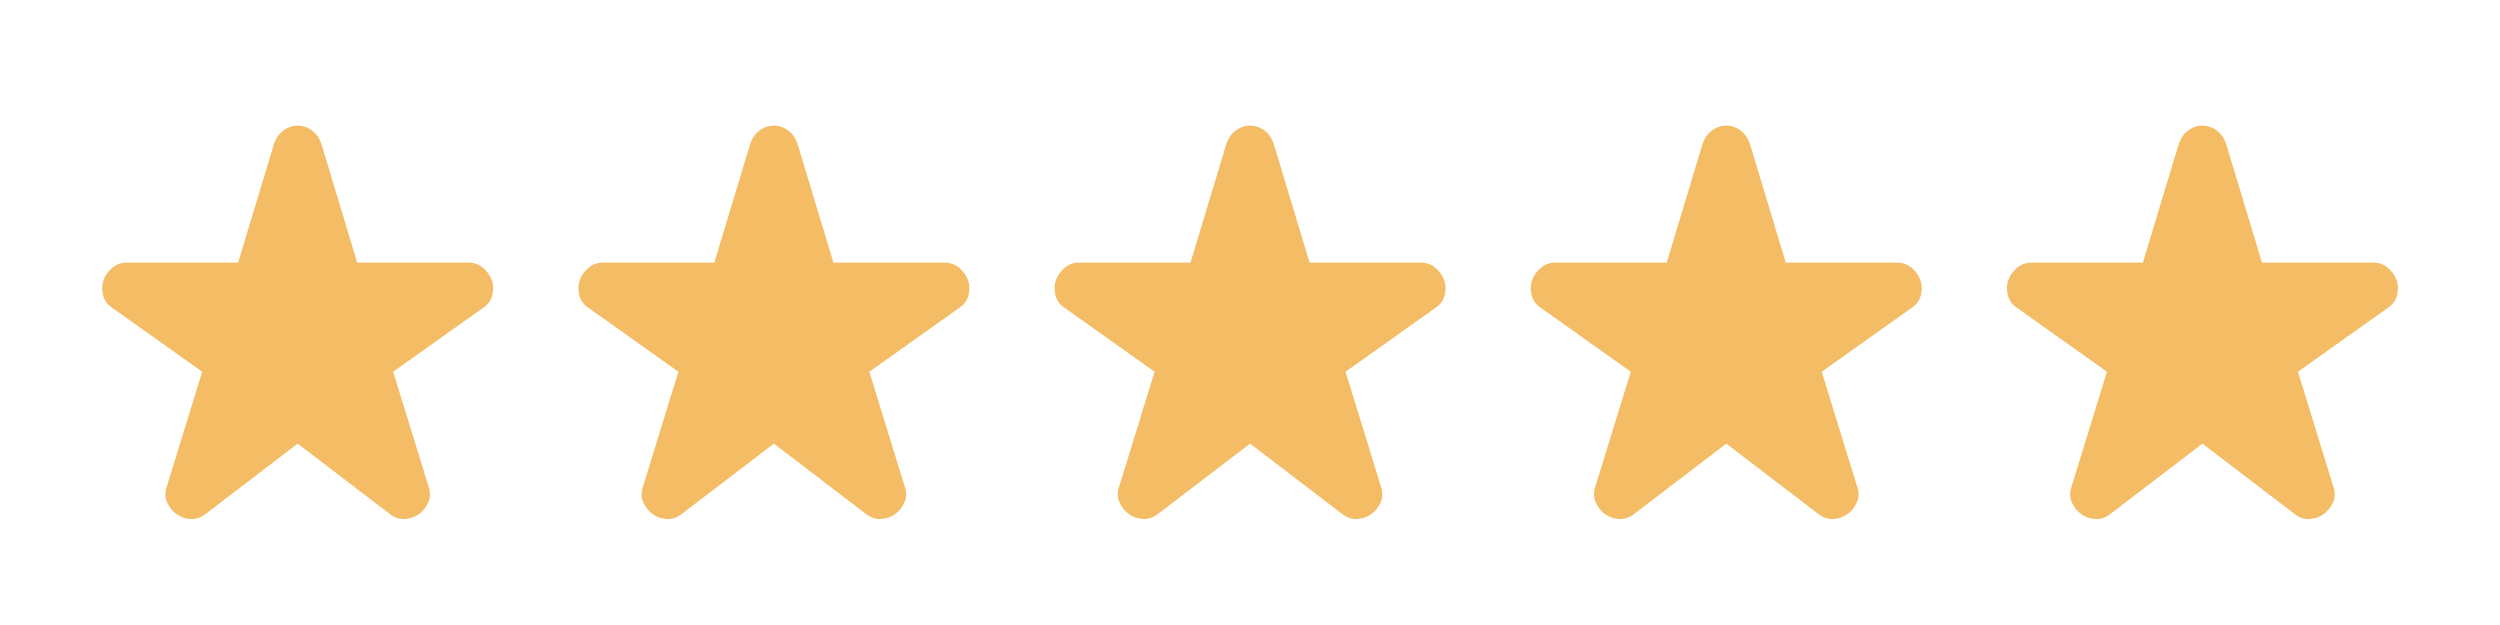 <svg width="84" height="21" viewBox="0 0 84 21" fill="none" xmlns="http://www.w3.org/2000/svg">
<path d="M10.002 14.906L6.919 17.26C6.766 17.385 6.599 17.445 6.419 17.438C6.238 17.431 6.078 17.379 5.94 17.281C5.801 17.184 5.693 17.052 5.617 16.885C5.541 16.719 5.537 16.538 5.606 16.344L6.794 12.49L3.773 10.344C3.606 10.233 3.502 10.087 3.46 9.906C3.419 9.726 3.426 9.559 3.481 9.406C3.537 9.253 3.634 9.118 3.773 9C3.912 8.881 4.078 8.822 4.273 8.823H8.002L9.21 4.823C9.28 4.628 9.388 4.479 9.534 4.375C9.68 4.27 9.836 4.218 10.002 4.219C10.169 4.219 10.325 4.271 10.471 4.375C10.617 4.48 10.725 4.629 10.794 4.823L12.002 8.823H15.731C15.926 8.823 16.092 8.882 16.231 9C16.37 9.119 16.467 9.254 16.523 9.406C16.578 9.559 16.585 9.726 16.544 9.906C16.502 10.087 16.398 10.233 16.231 10.344L13.21 12.49L14.398 16.344C14.467 16.538 14.464 16.719 14.388 16.885C14.312 17.052 14.204 17.184 14.065 17.281C13.926 17.378 13.766 17.431 13.585 17.438C13.405 17.445 13.238 17.386 13.085 17.26L10.002 14.906Z" fill="#F4BC64"/>
<path d="M26.002 14.906L22.919 17.26C22.766 17.385 22.599 17.445 22.419 17.438C22.238 17.431 22.078 17.379 21.939 17.281C21.801 17.184 21.693 17.052 21.617 16.885C21.541 16.719 21.537 16.538 21.606 16.344L22.794 12.49L19.773 10.344C19.606 10.233 19.502 10.087 19.46 9.906C19.419 9.726 19.426 9.559 19.481 9.406C19.537 9.253 19.634 9.118 19.773 9C19.912 8.881 20.078 8.822 20.273 8.823H24.002L25.21 4.823C25.28 4.628 25.388 4.479 25.534 4.375C25.68 4.27 25.836 4.218 26.002 4.219C26.169 4.219 26.325 4.271 26.471 4.375C26.617 4.48 26.725 4.629 26.794 4.823L28.002 8.823H31.731C31.926 8.823 32.092 8.882 32.231 9C32.37 9.119 32.467 9.254 32.523 9.406C32.578 9.559 32.585 9.726 32.544 9.906C32.502 10.087 32.398 10.233 32.231 10.344L29.21 12.49L30.398 16.344C30.467 16.538 30.464 16.719 30.388 16.885C30.312 17.052 30.204 17.184 30.064 17.281C29.926 17.378 29.766 17.431 29.585 17.438C29.405 17.445 29.238 17.386 29.085 17.26L26.002 14.906Z" fill="#F4BC64"/>
<path d="M42.002 14.906L38.919 17.26C38.766 17.385 38.599 17.445 38.419 17.438C38.238 17.431 38.078 17.379 37.94 17.281C37.801 17.184 37.693 17.052 37.617 16.885C37.541 16.719 37.537 16.538 37.606 16.344L38.794 12.49L35.773 10.344C35.606 10.233 35.502 10.087 35.46 9.906C35.419 9.726 35.426 9.559 35.481 9.406C35.537 9.253 35.634 9.118 35.773 9C35.912 8.881 36.078 8.822 36.273 8.823H40.002L41.21 4.823C41.28 4.628 41.388 4.479 41.534 4.375C41.68 4.27 41.836 4.218 42.002 4.219C42.169 4.219 42.325 4.271 42.471 4.375C42.617 4.48 42.725 4.629 42.794 4.823L44.002 8.823H47.731C47.926 8.823 48.092 8.882 48.231 9C48.37 9.119 48.467 9.254 48.523 9.406C48.578 9.559 48.585 9.726 48.544 9.906C48.502 10.087 48.398 10.233 48.231 10.344L45.21 12.49L46.398 16.344C46.467 16.538 46.464 16.719 46.388 16.885C46.312 17.052 46.204 17.184 46.065 17.281C45.926 17.378 45.766 17.431 45.585 17.438C45.405 17.445 45.238 17.386 45.085 17.26L42.002 14.906Z" fill="#F4BC64"/>
<path d="M58.002 14.906L54.919 17.26C54.766 17.385 54.599 17.445 54.419 17.438C54.238 17.431 54.078 17.379 53.94 17.281C53.801 17.184 53.693 17.052 53.617 16.885C53.541 16.719 53.537 16.538 53.606 16.344L54.794 12.49L51.773 10.344C51.606 10.233 51.502 10.087 51.46 9.906C51.419 9.726 51.426 9.559 51.481 9.406C51.537 9.253 51.634 9.118 51.773 9C51.912 8.881 52.078 8.822 52.273 8.823H56.002L57.21 4.823C57.28 4.628 57.388 4.479 57.534 4.375C57.68 4.27 57.836 4.218 58.002 4.219C58.169 4.219 58.325 4.271 58.471 4.375C58.617 4.48 58.725 4.629 58.794 4.823L60.002 8.823H63.731C63.926 8.823 64.092 8.882 64.231 9C64.37 9.119 64.467 9.254 64.523 9.406C64.578 9.559 64.585 9.726 64.544 9.906C64.502 10.087 64.398 10.233 64.231 10.344L61.21 12.49L62.398 16.344C62.467 16.538 62.464 16.719 62.388 16.885C62.312 17.052 62.204 17.184 62.065 17.281C61.926 17.378 61.766 17.431 61.585 17.438C61.405 17.445 61.238 17.386 61.085 17.26L58.002 14.906Z" fill="#F4BC64"/>
<path d="M74.002 14.906L70.919 17.26C70.766 17.385 70.599 17.445 70.419 17.438C70.238 17.431 70.078 17.379 69.939 17.281C69.801 17.184 69.693 17.052 69.617 16.885C69.541 16.719 69.537 16.538 69.606 16.344L70.794 12.49L67.773 10.344C67.606 10.233 67.502 10.087 67.46 9.906C67.419 9.726 67.426 9.559 67.481 9.406C67.537 9.253 67.634 9.118 67.773 9C67.912 8.881 68.078 8.822 68.273 8.823H72.002L73.21 4.823C73.28 4.628 73.388 4.479 73.534 4.375C73.68 4.27 73.836 4.218 74.002 4.219C74.169 4.219 74.325 4.271 74.471 4.375C74.617 4.48 74.725 4.629 74.794 4.823L76.002 8.823H79.731C79.926 8.823 80.092 8.882 80.231 9C80.37 9.119 80.467 9.254 80.523 9.406C80.578 9.559 80.585 9.726 80.544 9.906C80.502 10.087 80.398 10.233 80.231 10.344L77.21 12.49L78.398 16.344C78.467 16.538 78.464 16.719 78.388 16.885C78.312 17.052 78.204 17.184 78.064 17.281C77.926 17.378 77.766 17.431 77.585 17.438C77.405 17.445 77.238 17.386 77.085 17.26L74.002 14.906Z" fill="#F4BC64"/>
</svg>
